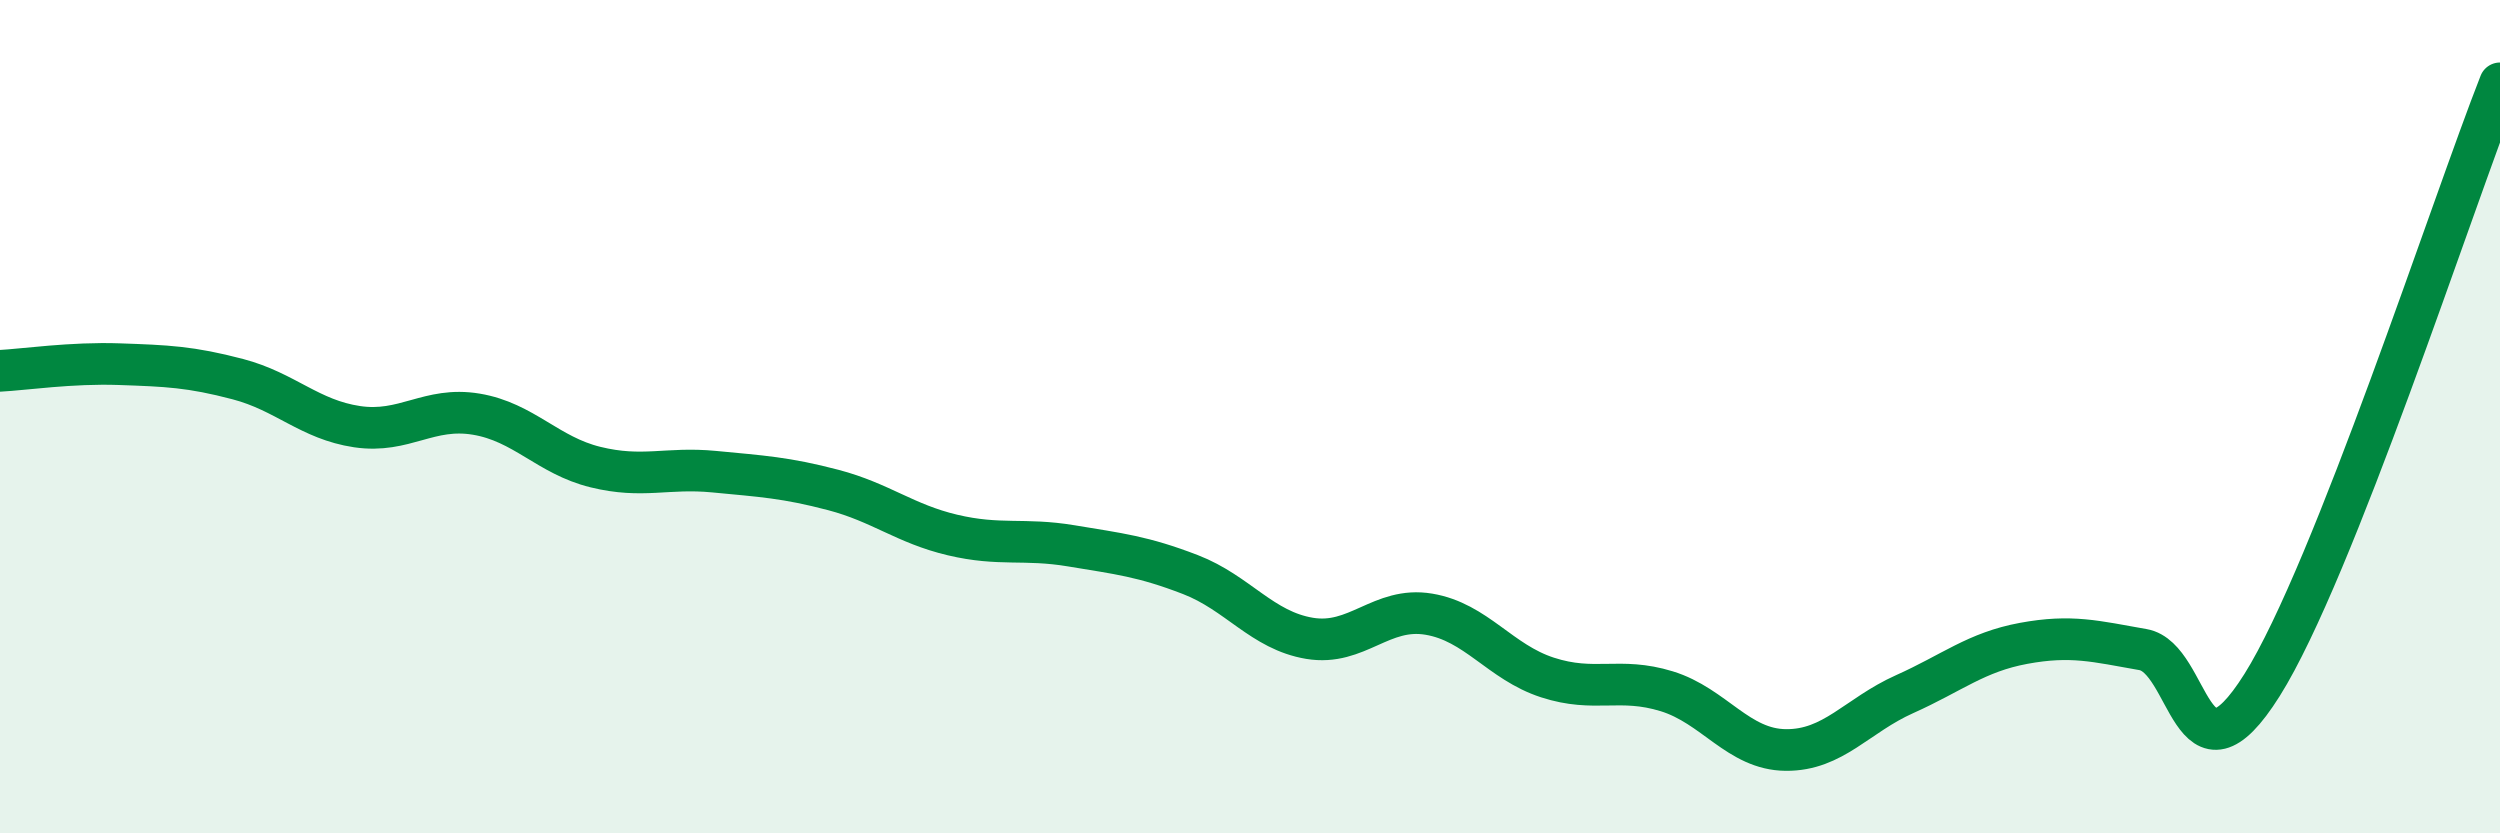 
    <svg width="60" height="20" viewBox="0 0 60 20" xmlns="http://www.w3.org/2000/svg">
      <path
        d="M 0,8.9 C 0.57,8.87 1.72,8.7 2.86,8.74 C 4,8.78 4.57,8.8 5.71,9.1 C 6.85,9.4 7.43,10.07 8.57,10.24 C 9.71,10.41 10.29,9.75 11.43,9.94 C 12.57,10.13 13.15,10.93 14.29,11.21 C 15.43,11.49 16,11.21 17.14,11.32 C 18.28,11.43 18.86,11.46 20,11.76 C 21.14,12.06 21.72,12.57 22.86,12.84 C 24,13.11 24.57,12.91 25.71,13.1 C 26.85,13.29 27.43,13.35 28.57,13.79 C 29.71,14.23 30.29,15.13 31.43,15.32 C 32.57,15.51 33.15,14.55 34.29,14.74 C 35.43,14.93 36,15.89 37.14,16.26 C 38.28,16.63 38.86,16.24 40,16.59 C 41.14,16.94 41.72,17.99 42.86,18 C 44,18.01 44.57,17.17 45.71,16.66 C 46.85,16.15 47.43,15.65 48.57,15.44 C 49.71,15.23 50.29,15.39 51.43,15.59 C 52.57,15.79 52.58,19.16 54.29,16.44 C 56,13.72 58.86,4.89 60,2L60 20L0 20Z"
        fill="#008740"
        opacity="0.1"
        stroke-linecap="round"
        stroke-linejoin="round"
      />
      <path
        d="M 0,8.9 C 0.57,8.87 1.72,8.7 2.86,8.74 C 4,8.78 4.57,8.8 5.71,9.1 C 6.85,9.4 7.43,10.07 8.57,10.24 C 9.71,10.41 10.29,9.75 11.43,9.94 C 12.57,10.13 13.15,10.93 14.29,11.21 C 15.43,11.49 16,11.21 17.14,11.32 C 18.28,11.43 18.86,11.46 20,11.76 C 21.14,12.06 21.72,12.57 22.86,12.84 C 24,13.11 24.57,12.91 25.71,13.1 C 26.85,13.29 27.43,13.35 28.57,13.79 C 29.71,14.23 30.29,15.13 31.43,15.32 C 32.57,15.51 33.15,14.55 34.29,14.74 C 35.43,14.93 36,15.89 37.14,16.26 C 38.28,16.63 38.86,16.24 40,16.59 C 41.14,16.94 41.72,17.99 42.86,18 C 44,18.01 44.57,17.17 45.71,16.66 C 46.85,16.15 47.43,15.65 48.57,15.44 C 49.71,15.23 50.29,15.39 51.43,15.59 C 52.57,15.79 52.58,19.16 54.29,16.44 C 56,13.72 58.86,4.89 60,2"
        stroke="#008740"
        stroke-width="1"
        fill="none"
        stroke-linecap="round"
        stroke-linejoin="round"
      />
    </svg>
  